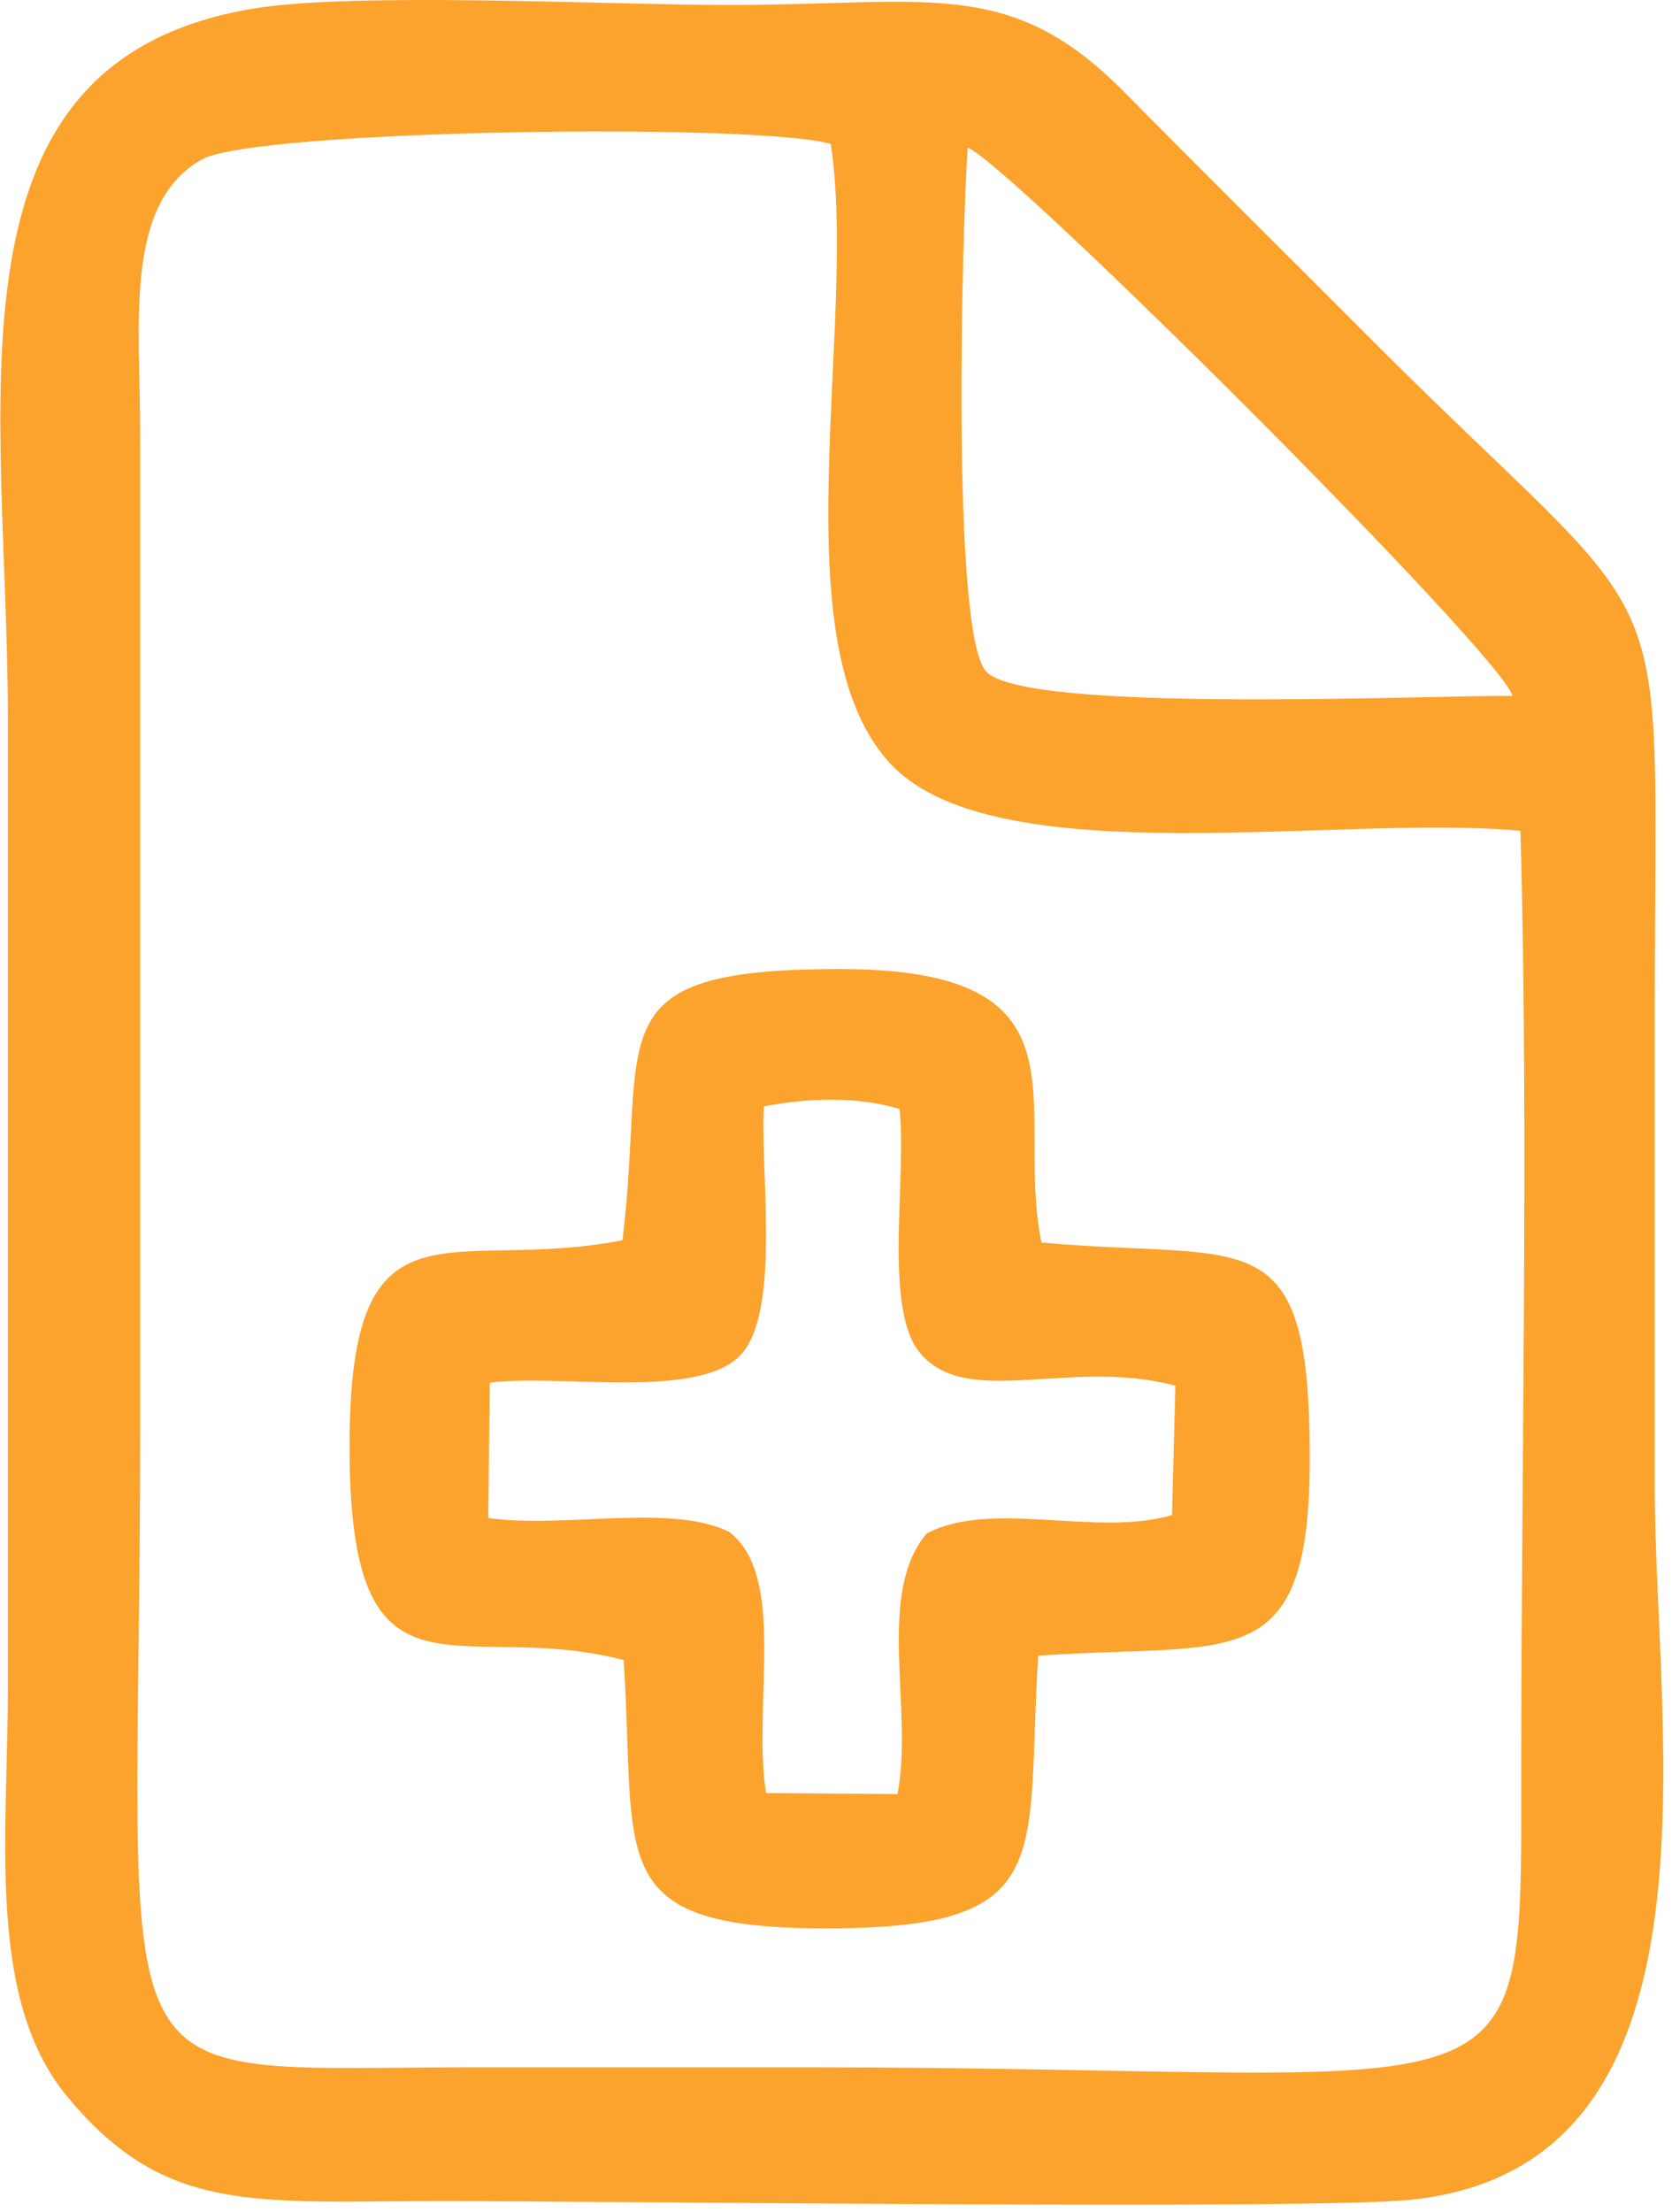 <?xml version="1.0" encoding="UTF-8"?> <svg xmlns="http://www.w3.org/2000/svg" width="152" height="201" viewBox="0 0 152 201" fill="none"><path fill-rule="evenodd" clip-rule="evenodd" d="M75.532 13.082C78.01 29.73 70.675 58.71 81.072 69.529C90.717 79.565 121.838 73.948 138.221 75.498C139.004 103.085 138.248 135.779 138.295 164.354C138.344 193.76 136.764 187.854 73.243 187.854C63.244 187.854 53.246 187.854 43.247 187.854C7.576 187.854 12.746 192.279 12.746 129.358V39.369C12.744 29.51 11.214 18.473 18.361 14.482C23.226 11.765 68.887 11.124 75.532 13.082ZM137.5 63.237C129.379 63.174 93.149 64.864 89.638 61.008C86.446 57.503 87.465 20.591 87.971 13.412C91.699 14.825 136.573 59.53 137.5 63.237ZM22.914 0.799C-6.043 5.673 0.716 36.684 0.716 65.366C0.716 94.696 0.716 124.025 0.716 153.355C0.716 166.789 -1.266 181.589 6.095 190.495C15.019 201.292 23.064 200.011 40.248 200.011C55.349 200.011 118.785 200.811 128.082 199.908C157.628 197.035 150.439 157.603 150.439 135.357C150.439 120.693 150.439 106.028 150.439 91.363C150.439 49.466 153.094 59.352 124.207 30.394C116.643 22.81 109.746 15.997 102.23 8.387C91.804 -2.169 84.596 0.453 66.244 0.453C55.284 0.453 32.222 -0.768 22.914 0.799Z" fill="#FCA32D"></path><path fill-rule="evenodd" clip-rule="evenodd" d="M44.529 125.656C50.514 124.799 63.084 127.209 67.174 123.281C71.083 119.527 69.076 106.39 69.447 100.534C73.482 99.779 77.857 99.596 81.775 100.776C82.411 106.803 80.526 117.542 83.1 122.172C86.975 128.523 96.99 123.239 106.85 125.924L106.55 137.673C99.741 139.706 90.159 136.222 84.241 139.349C79.58 144.838 83.086 155.397 81.589 163.029L69.632 162.933C68.404 154.749 71.554 143.259 66.311 139.221C61.121 136.575 51.202 138.927 44.384 137.94L44.529 125.656ZM56.586 112.701C40.867 115.776 31.797 107.861 31.777 131.357C31.756 156.47 41.542 146.904 56.694 150.851C57.897 169.058 54.641 175.252 75.237 175.23C96.245 175.207 93.237 168.967 94.379 150.455C112.078 149.186 119.106 152.612 119.069 132.365C119.028 110.514 113.593 114.612 94.675 112.911C92.149 100.301 99.838 88.025 76.246 88.055C53.694 88.083 58.882 94.049 56.586 112.701Z" fill="#FCA32D"></path></svg> 